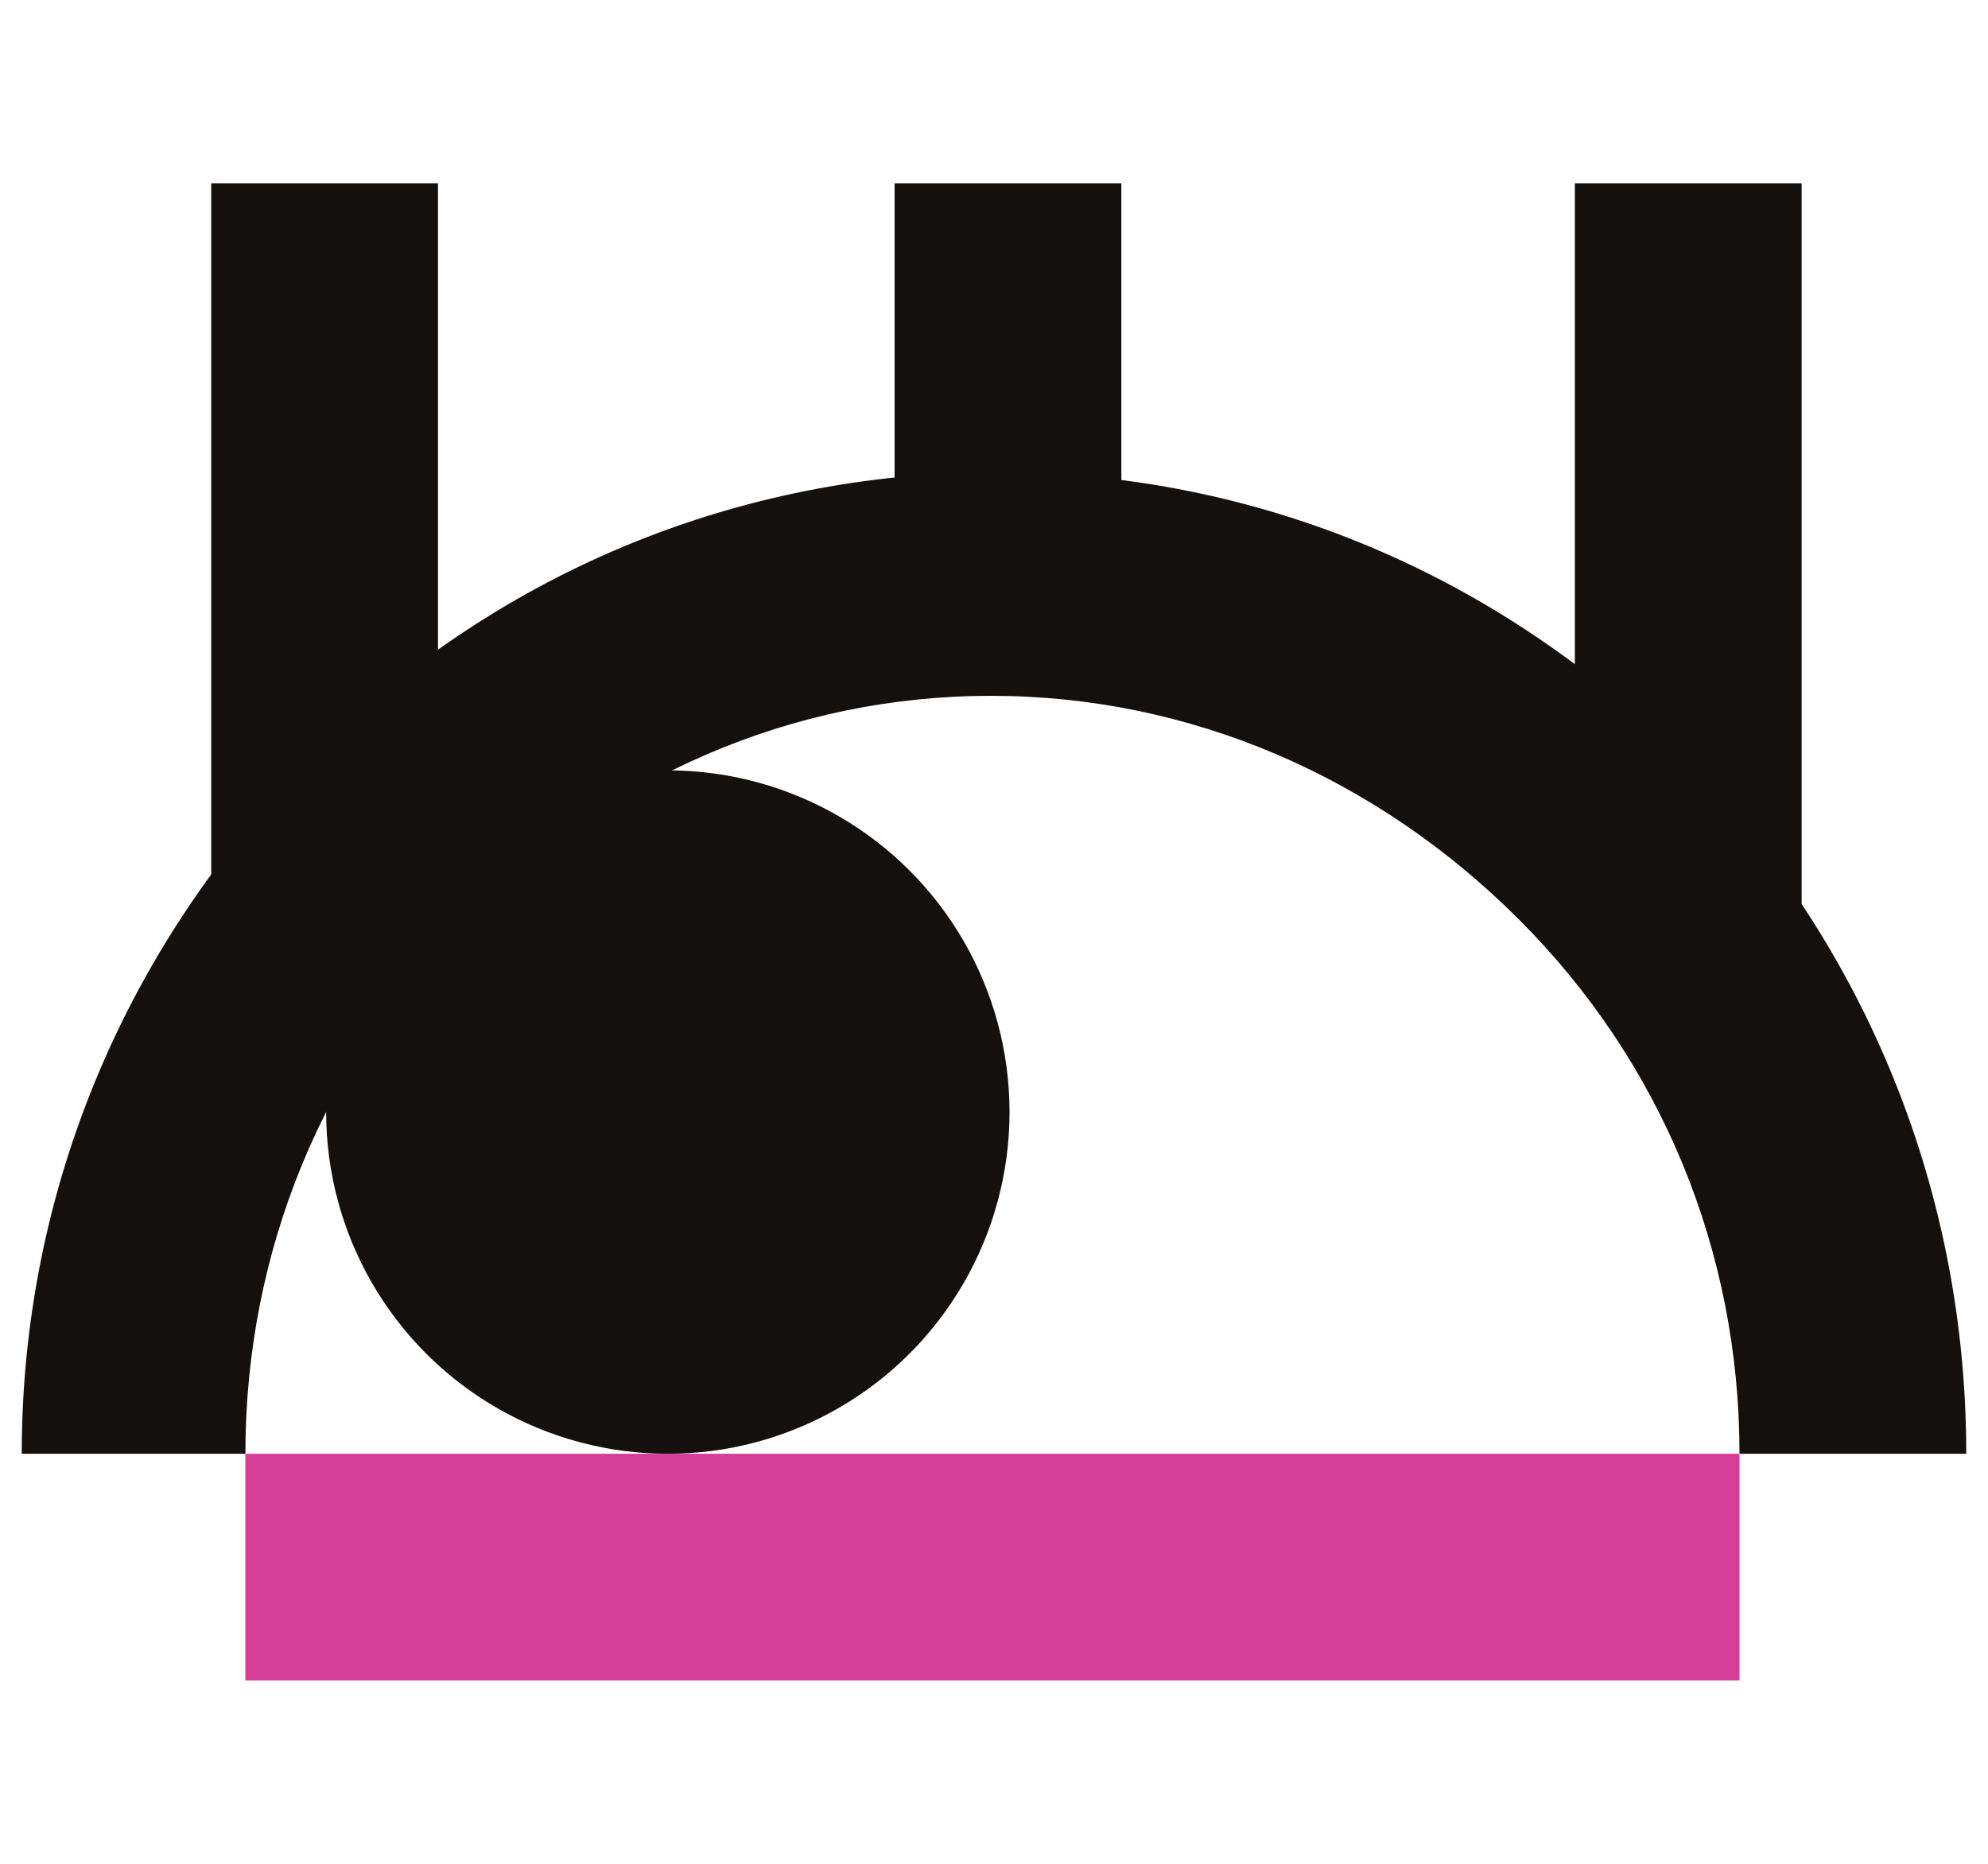 <?xml version="1.0" encoding="UTF-8"?> <!-- Generator: Adobe Illustrator 25.3.1, SVG Export Plug-In . SVG Version: 6.00 Build 0) --> <svg xmlns="http://www.w3.org/2000/svg" xmlns:xlink="http://www.w3.org/1999/xlink" id="Слой_1" x="0px" y="0px" viewBox="0 0 64 60" style="enable-background:new 0 0 64 60;" xml:space="preserve"> <style type="text/css"> .st0{fill:#13100D;} .st1{fill:#D53D96;} </style> <g> <g> <g> <g> <rect x="6.8" y="5.9" class="st0" width="7.3" height="23.2"></rect> <rect x="28.8" y="5.9" class="st0" width="7.3" height="12.9"></rect> <rect x="50.7" y="5.9" class="st0" width="7.3" height="23.2"></rect> <g> <circle class="st0" cx="21.5" cy="35.8" r="11"></circle> <path class="st0" d="M63.3,46.8h-7.3c0-6.5-2.5-12.6-7.1-17.2c-4.6-4.6-10.6-7.2-17-7.2S19.6,25,15,29.6 c-4.6,4.6-7.1,10.7-7.1,17.2H0.7c0-8.4,3.3-16.3,9.2-22.3c5.9-6,13.8-9.3,22.2-9.3s16.2,3.3,22.2,9.3 C60.1,30.5,63.3,38.4,63.3,46.8z"></path> </g> </g> <rect x="7.9" y="46.8" class="st1" width="48.1" height="7.3"></rect> </g> </g> </g> </svg> 
